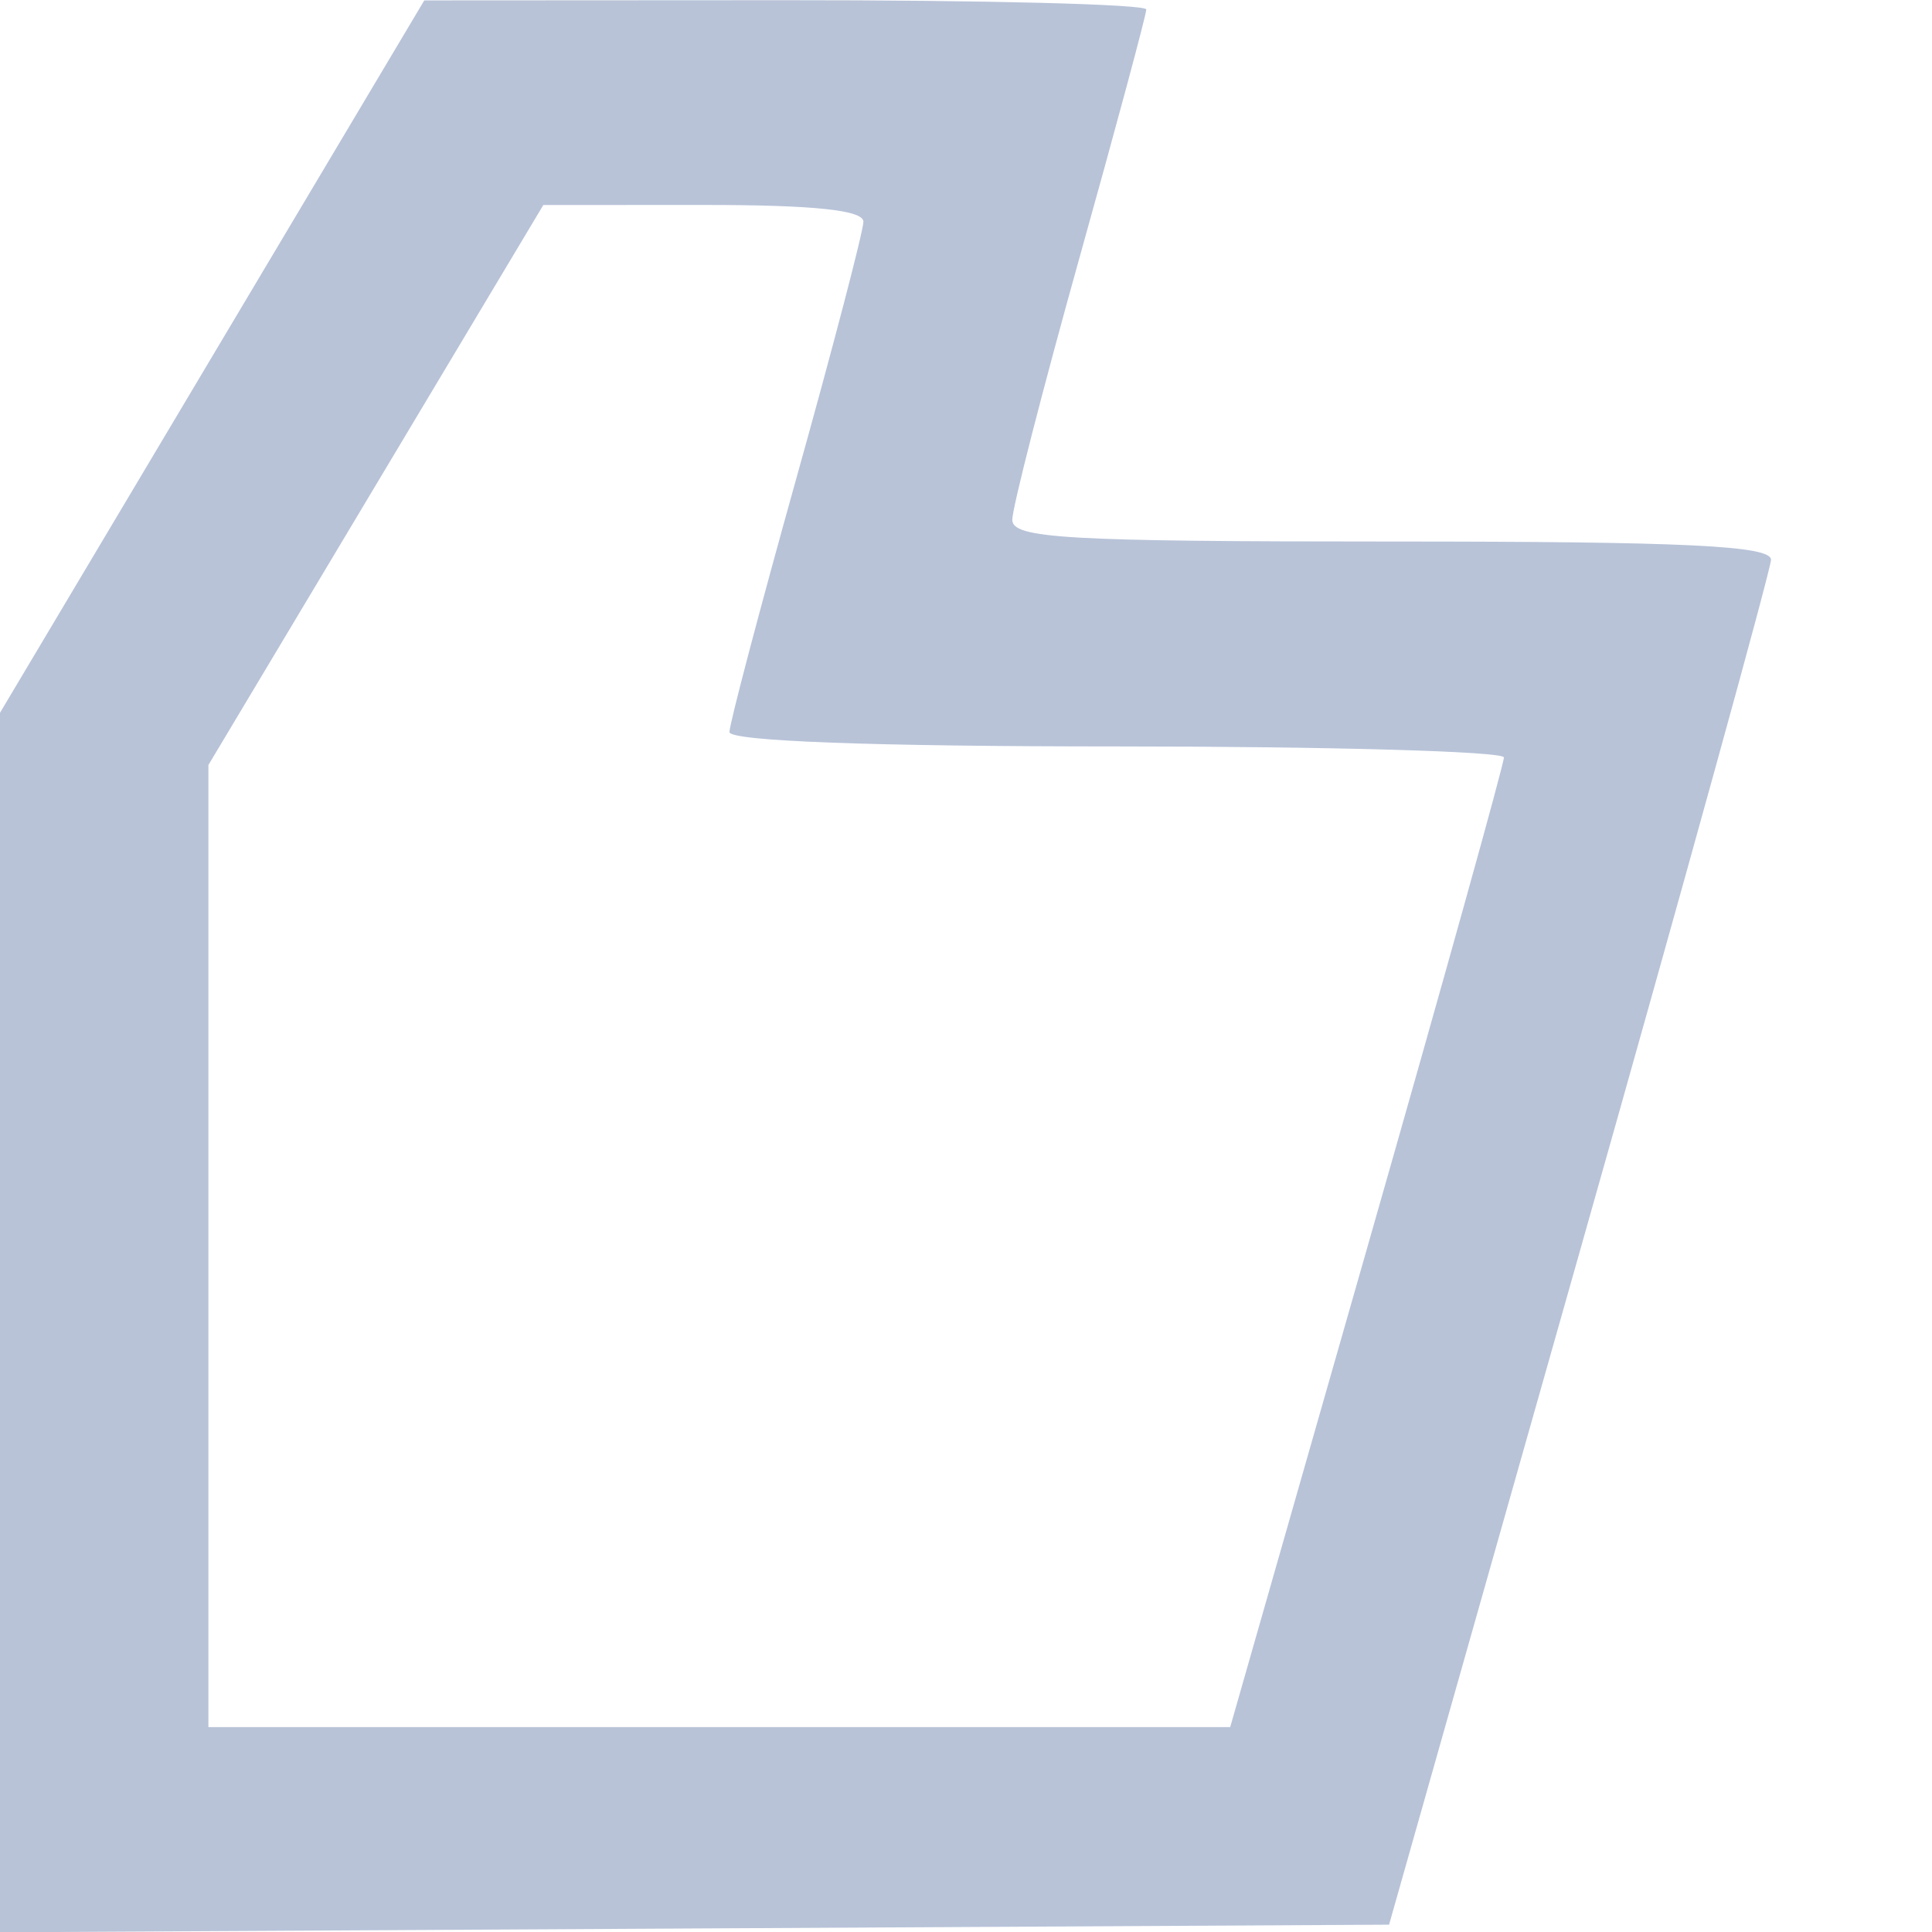 <?xml version="1.0" encoding="UTF-8"?> <svg xmlns="http://www.w3.org/2000/svg" width="48" height="48" viewBox="0 0 48 48" fill="none"><g clip-path="url(#clip0_2079_1855)"><path fill-rule="evenodd" clip-rule="evenodd" d="M5.27 8.86L0 17.709V32.858V48.007L17.256 47.912L34.511 47.818L39.25 31.09C41.856 21.89 43.993 14.159 44 13.909C44.009 13.557 41.886 13.454 34.581 13.454C26.485 13.454 25.15 13.378 25.15 12.914C25.15 12.617 25.899 9.696 26.814 6.422C27.73 3.149 28.479 0.364 28.479 0.235C28.479 0.105 24.443 0.002 19.51 0.005L10.541 0.01L5.27 8.86ZM9.339 12.049L5.178 19.006V30.957V42.909H17.871H30.564L33.968 31C35.841 24.45 37.369 18.968 37.364 18.818C37.359 18.668 33.028 18.545 27.739 18.545C21.669 18.545 18.123 18.413 18.123 18.187C18.123 17.99 18.872 15.15 19.787 11.877C20.702 8.603 21.451 5.737 21.451 5.508C21.451 5.22 20.22 5.091 17.475 5.092L13.499 5.093L9.339 12.049Z" fill="#13377D" fill-opacity="0.3"></path></g><defs><clipPath id="clip0_2079_1855"><rect width="44" height="48" fill="white"></rect></clipPath></defs></svg> 